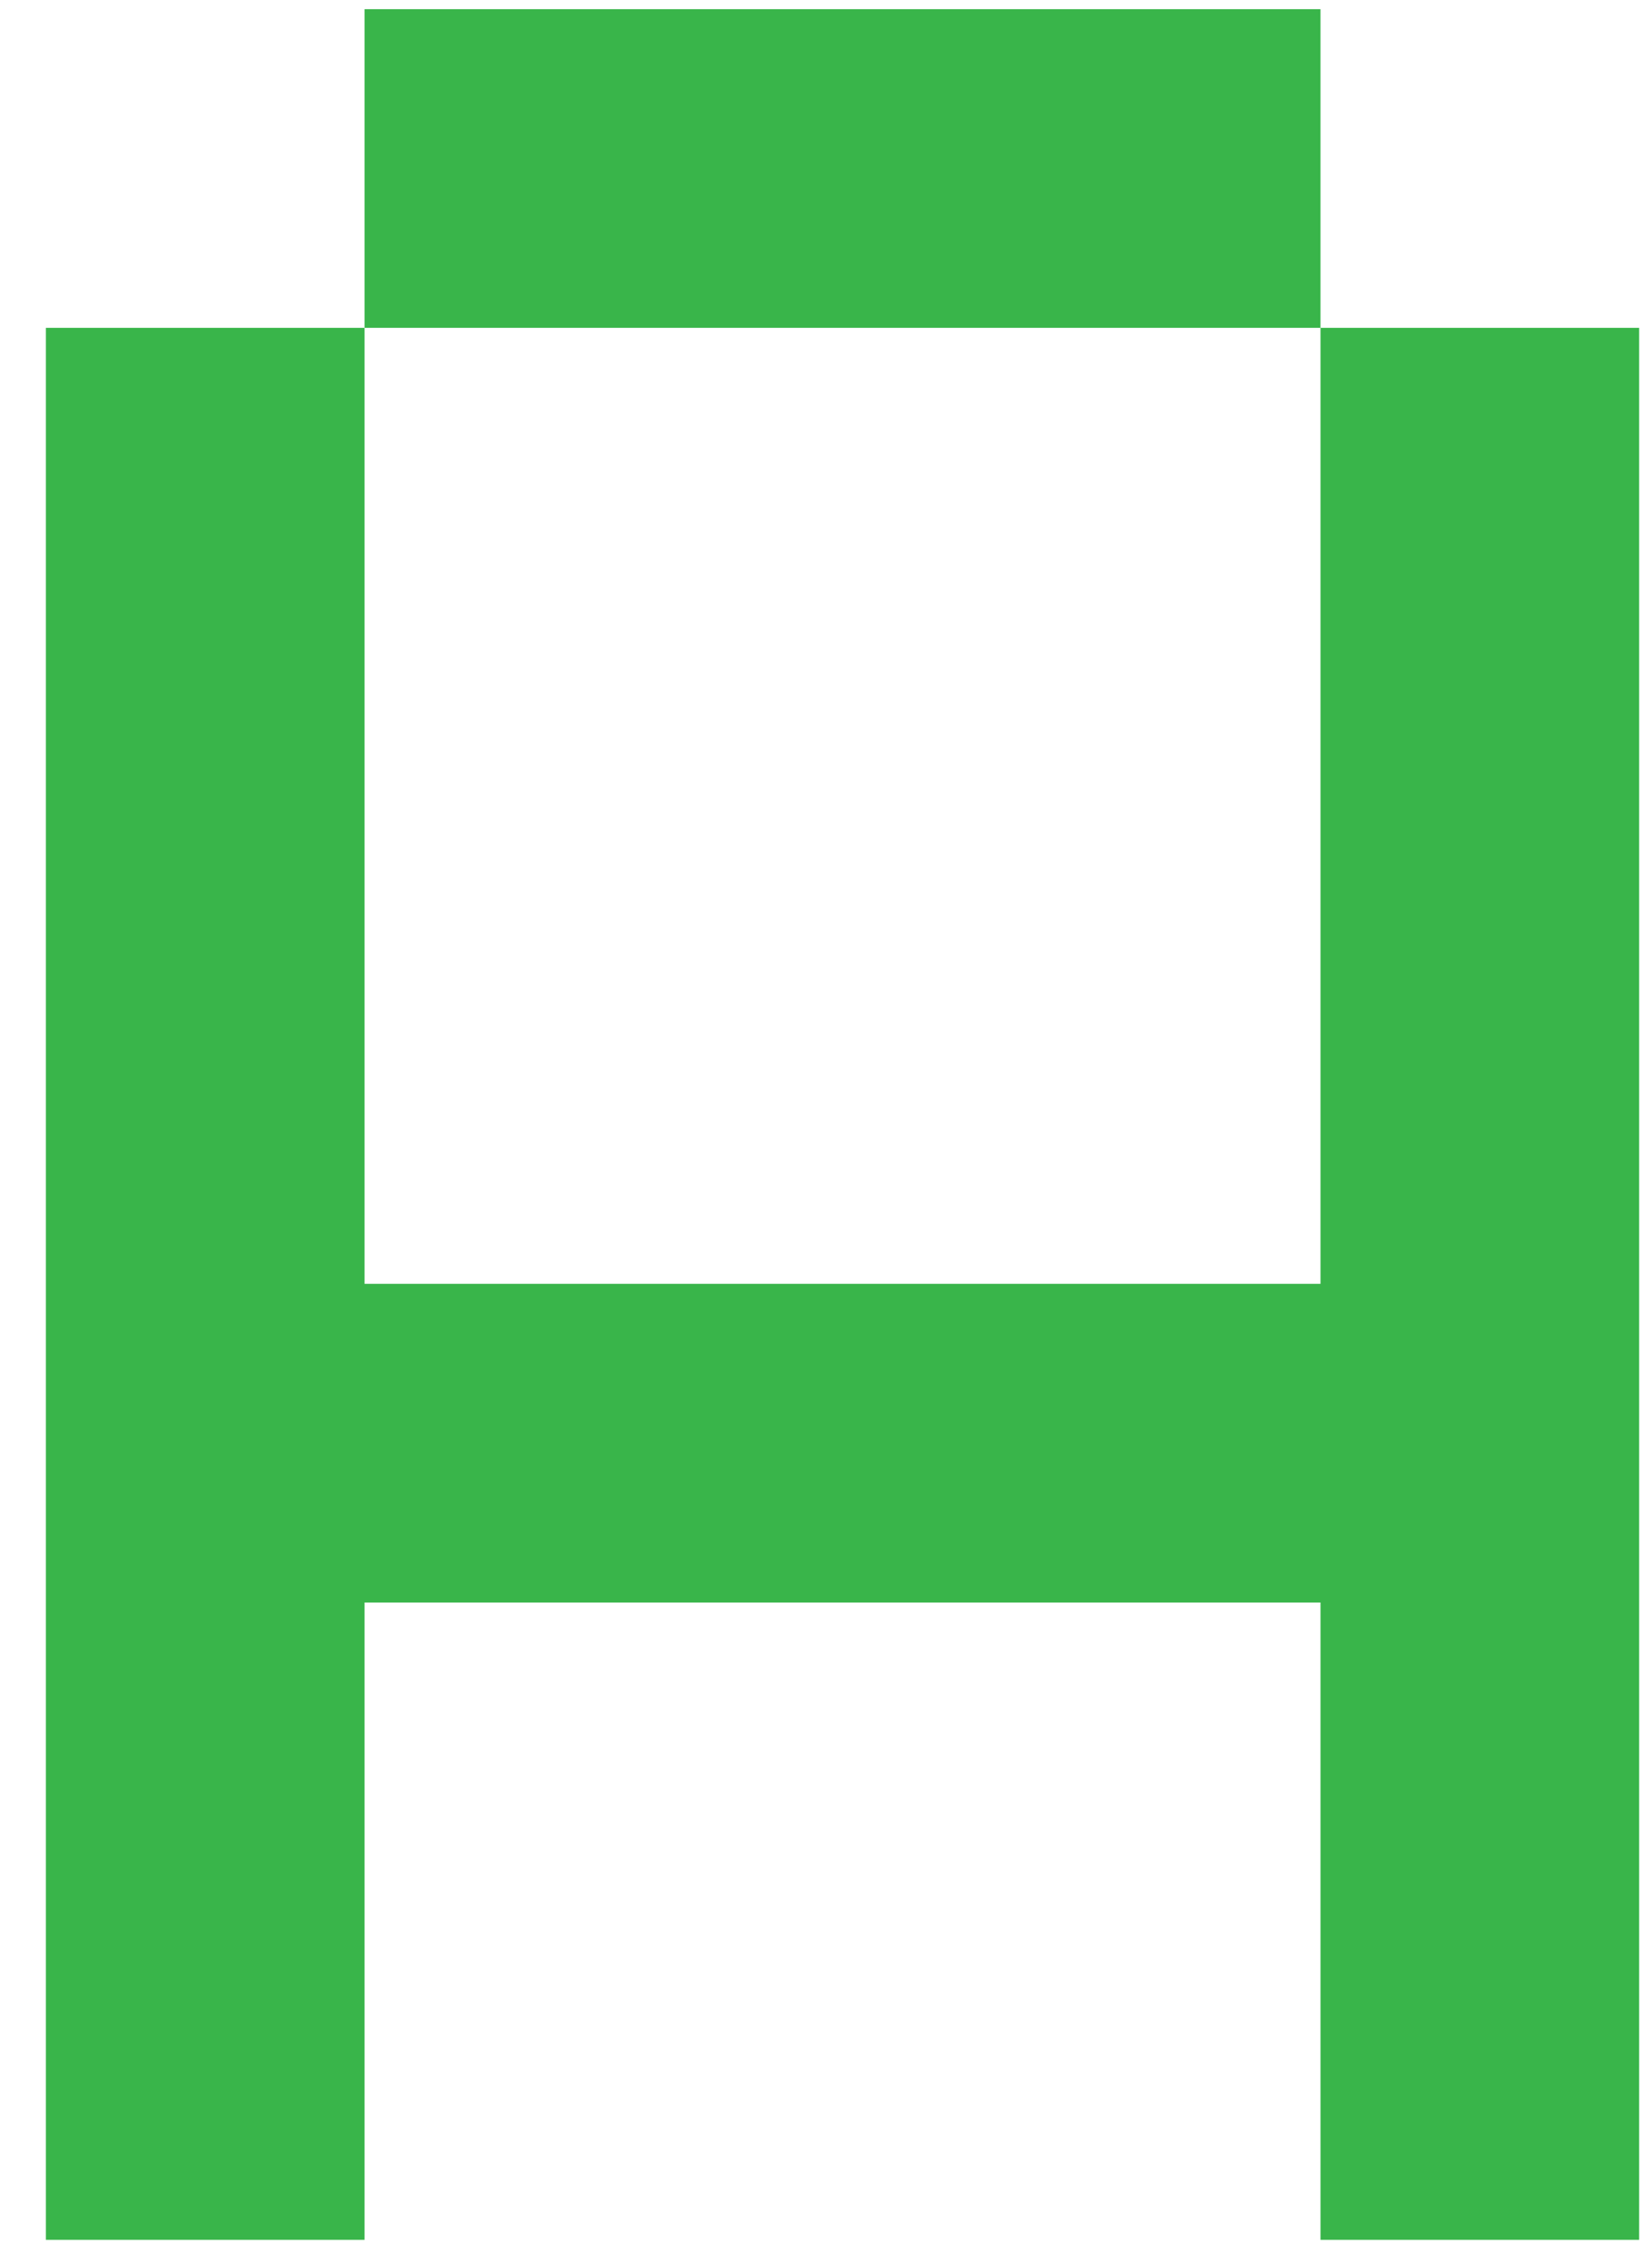 <svg version="1.1" width="27" height="37" xmlns="http://www.w3.org/2000/svg" xmlns:xlink="http://www.w3.org/1999/xlink">
  <!-- Exported by Scratch - http://scratch.mit.edu/ -->
  <g id="ID0.5141037818975747">
    <path id="ID0.5248803063295782" fill="#39B54A" d="M 21 0 L 84 0 L 84 21 L 21 21 L 21 0 Z " transform="matrix(0.248, 0, 0, 0.248, 0.75, 0.15)"/>
    <path id="ID0.3130928184837103" fill="#39B54A" d="M 105 21 L 105 147 L 84 147 L 84 105 L 21 105 L 21 147 L 0 147 L 0 21 L 21 21 L 21 84 L 84 84 L 84 21 L 105 21 " transform="matrix(0.248, 0, 0, 0.248, 0.75, 0.15)"/>
  </g>
</svg>